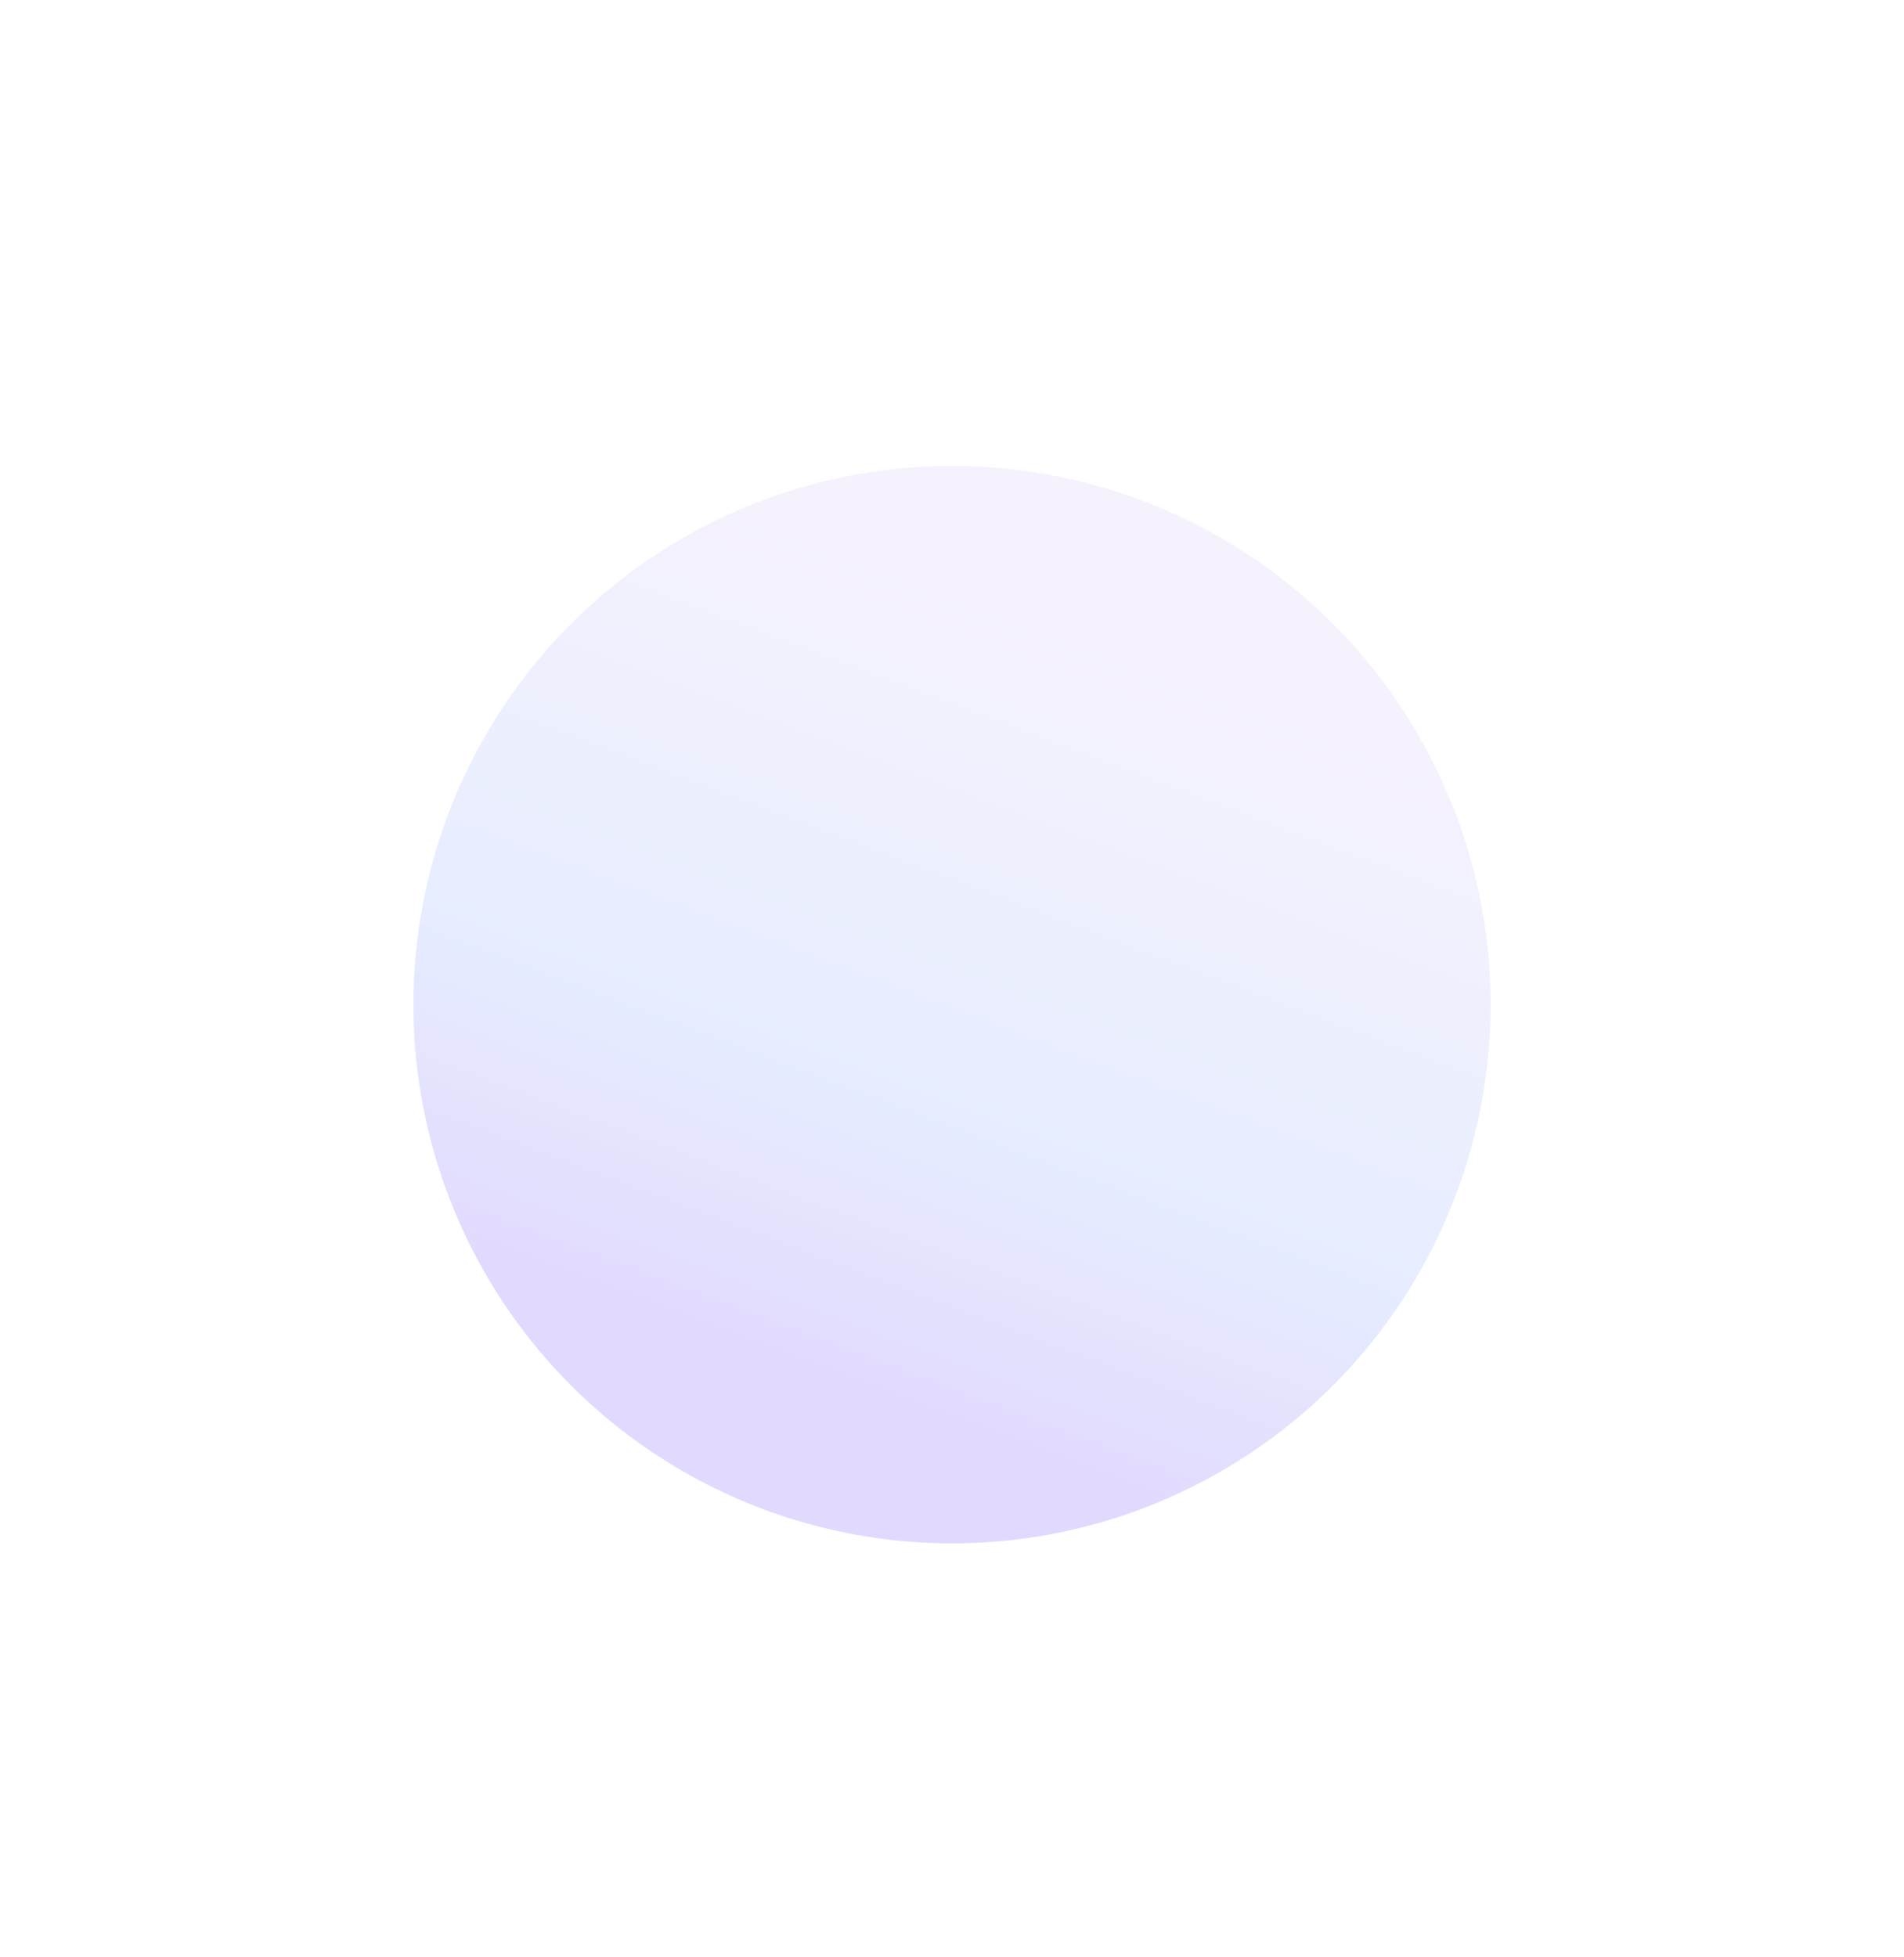 <?xml version="1.0" encoding="UTF-8"?> <svg xmlns="http://www.w3.org/2000/svg" width="327" height="336" viewBox="0 0 327 336" fill="none"> <g opacity="0.69" filter="url(#filter0_d_29_226)"> <circle cx="225.5" cy="92.5" r="92.5" fill="url(#paint0_linear_29_226)"></circle> </g> <defs> <filter id="filter0_d_29_226" x="0" y="0" width="327" height="336" filterUnits="userSpaceOnUse" color-interpolation-filters="sRGB"> <feFlood flood-opacity="0" result="BackgroundImageFix"></feFlood> <feColorMatrix in="SourceAlpha" type="matrix" values="0 0 0 0 0 0 0 0 0 0 0 0 0 0 0 0 0 0 127 0" result="hardAlpha"></feColorMatrix> <feOffset dx="-62" dy="80"></feOffset> <feGaussianBlur stdDeviation="35.5"></feGaussianBlur> <feComposite in2="hardAlpha" operator="out"></feComposite> <feColorMatrix type="matrix" values="0 0 0 0 0 0 0 0 0 0 0 0 0 0 0 0 0 0 0.23 0"></feColorMatrix> <feBlend mode="normal" in2="BackgroundImageFix" result="effect1_dropShadow_29_226"></feBlend> <feBlend mode="normal" in="SourceGraphic" in2="effect1_dropShadow_29_226" result="shape"></feBlend> </filter> <linearGradient id="paint0_linear_29_226" x1="193.458" y1="157.19" x2="243.637" y2="24.183" gradientUnits="userSpaceOnUse"> <stop stop-color="#D5C8FD"></stop> <stop offset="0.4" stop-color="#DCE6FF"></stop> <stop offset="1" stop-color="#F1ECFC"></stop> </linearGradient> </defs> </svg> 